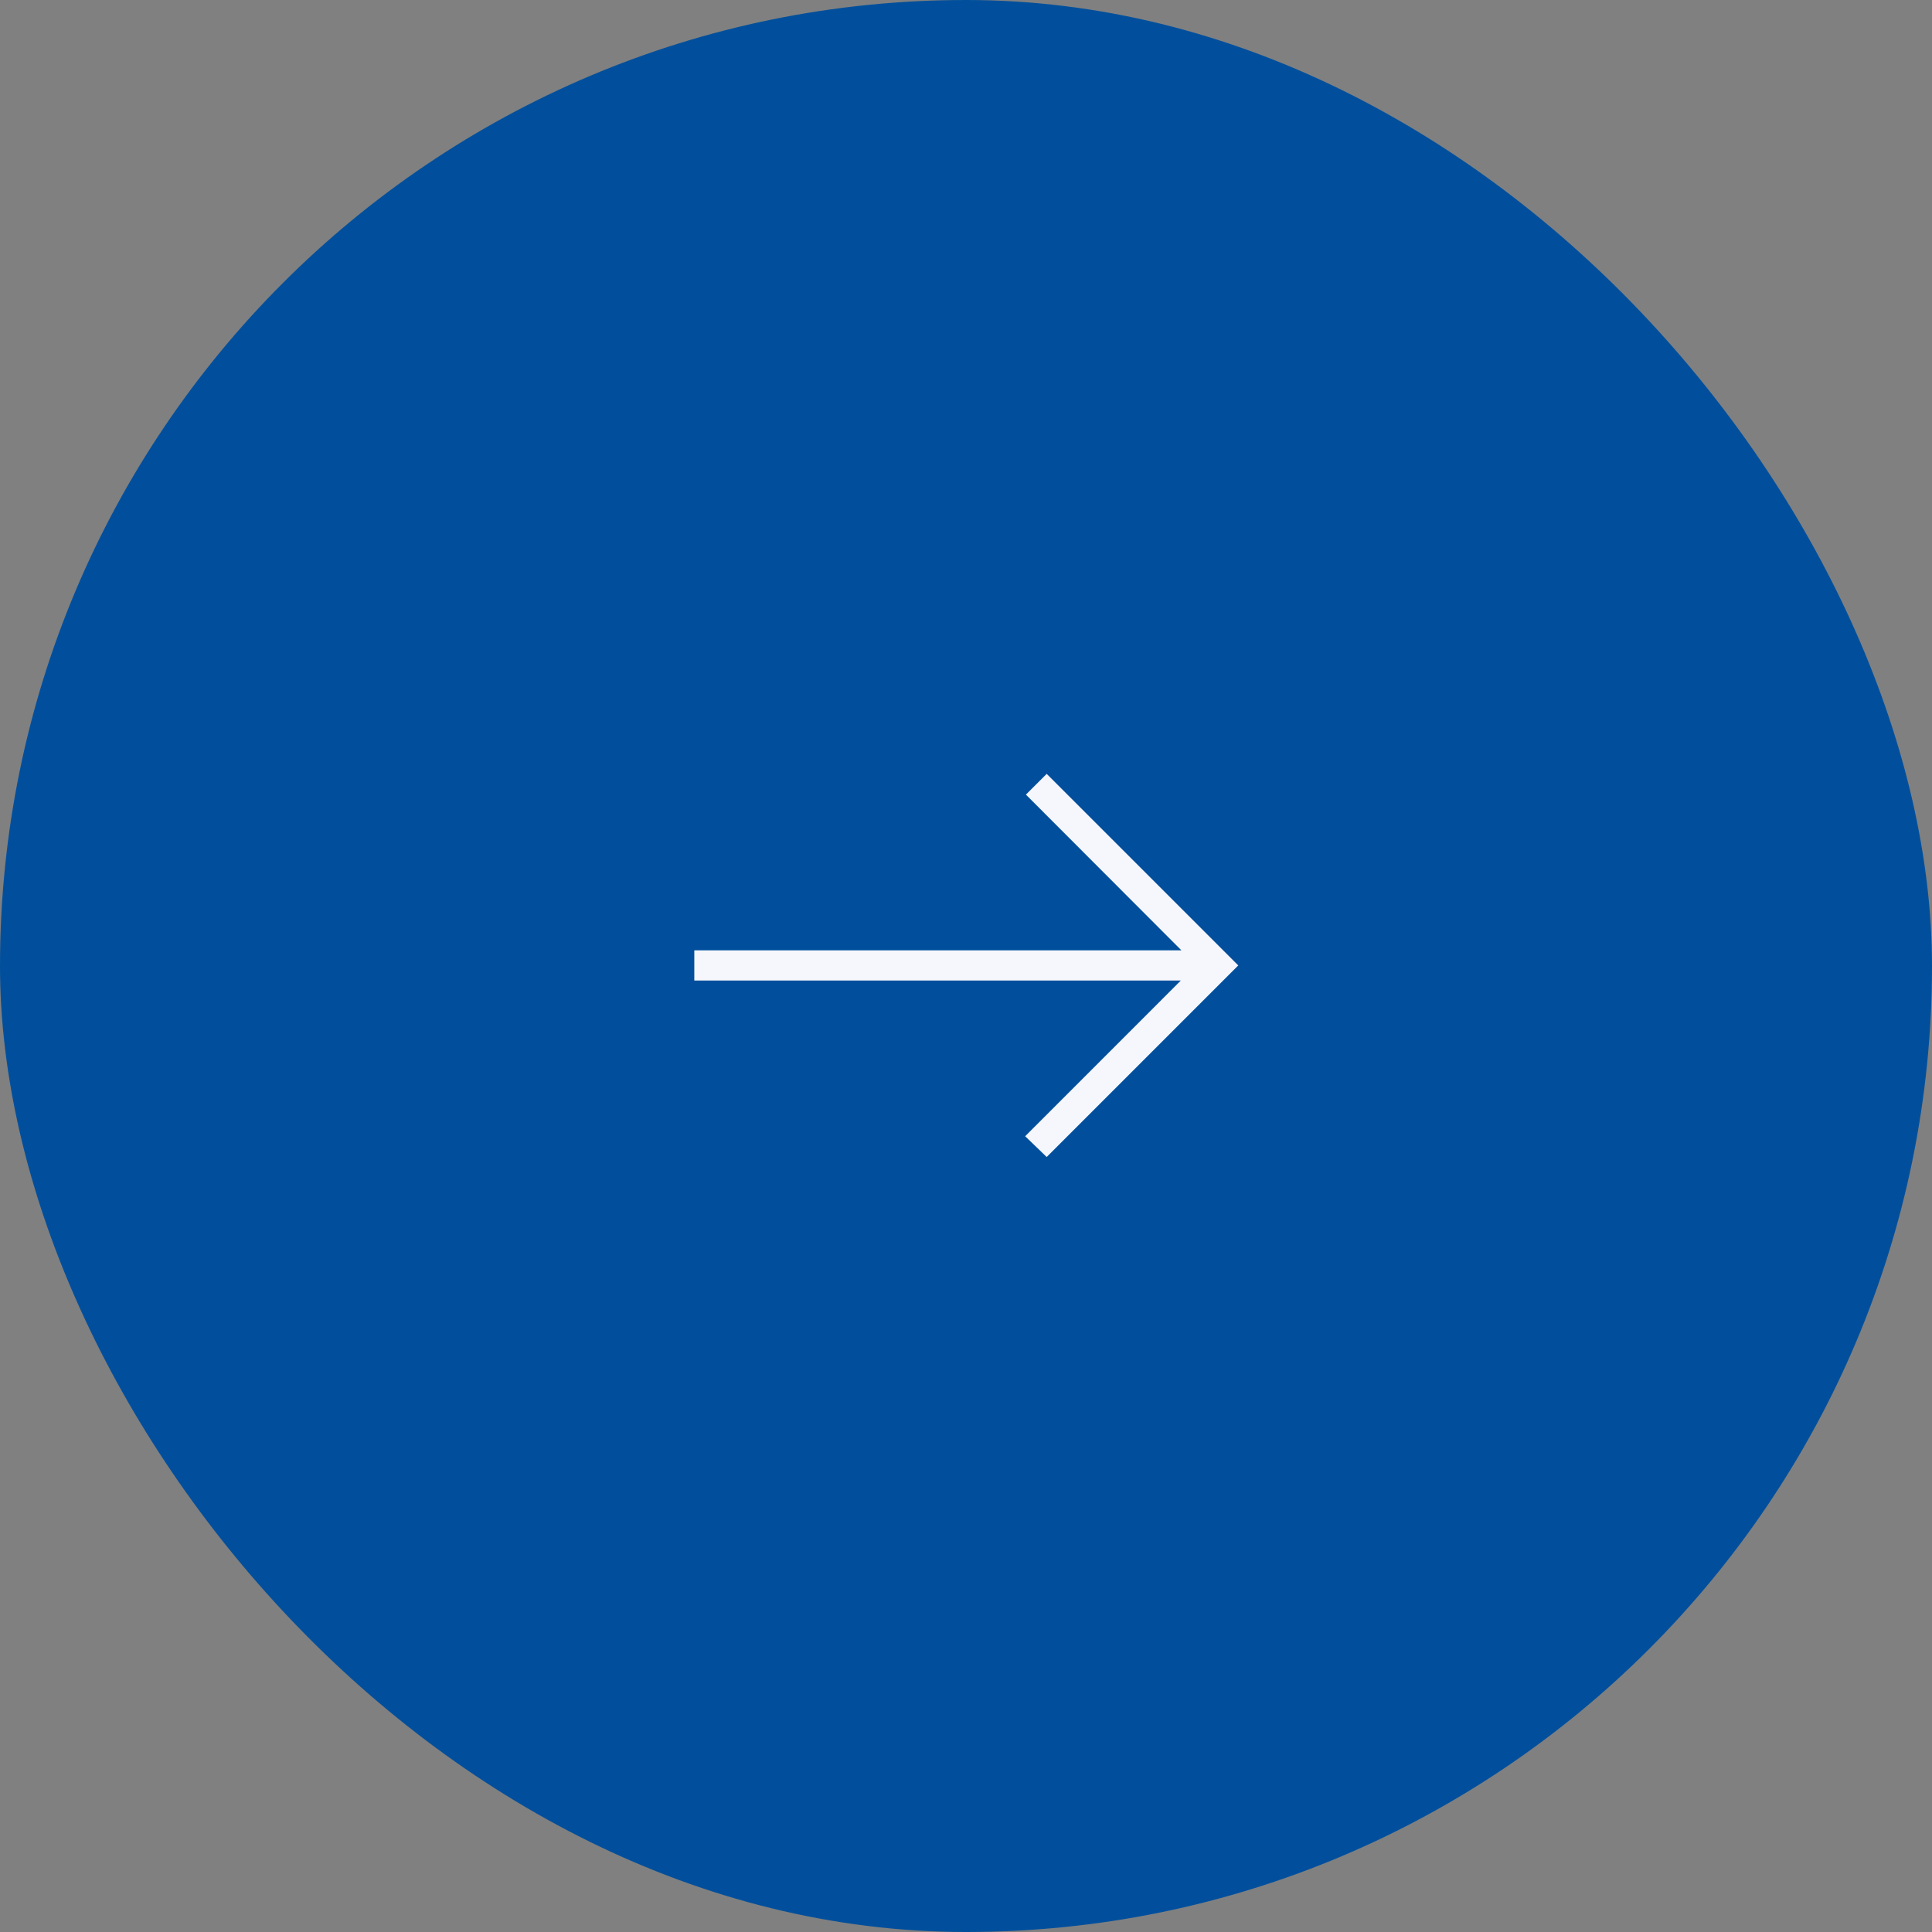 <svg xmlns="http://www.w3.org/2000/svg" width="64" height="64" viewBox="0 0 64 64" fill="none">
  <rect x="0" y="0" width="64" height="64" fill="#808080" stroke="none"/>
  <rect x="64" y="64" width="64" height="64" rx="32" transform="rotate(-180 64 64)" fill="#014F9C"/>
  <mask id="mask0_851_745" style="mask-type:alpha" maskUnits="userSpaceOnUse" x="20" y="20" width="24" height="24">
    <rect x="20" y="20" width="24" height="24" fill="#D9D9D9"/>
  </mask>
  <g mask="url(#mask0_851_745)">
    <path d="M34.673 38.327L33.96 37.639L39.117 32.481H23V31.481H39.136L33.985 26.323L34.673 25.635L41.019 31.981L34.673 38.327Z" fill="#F6F7FC"/>
  </g>
</svg>